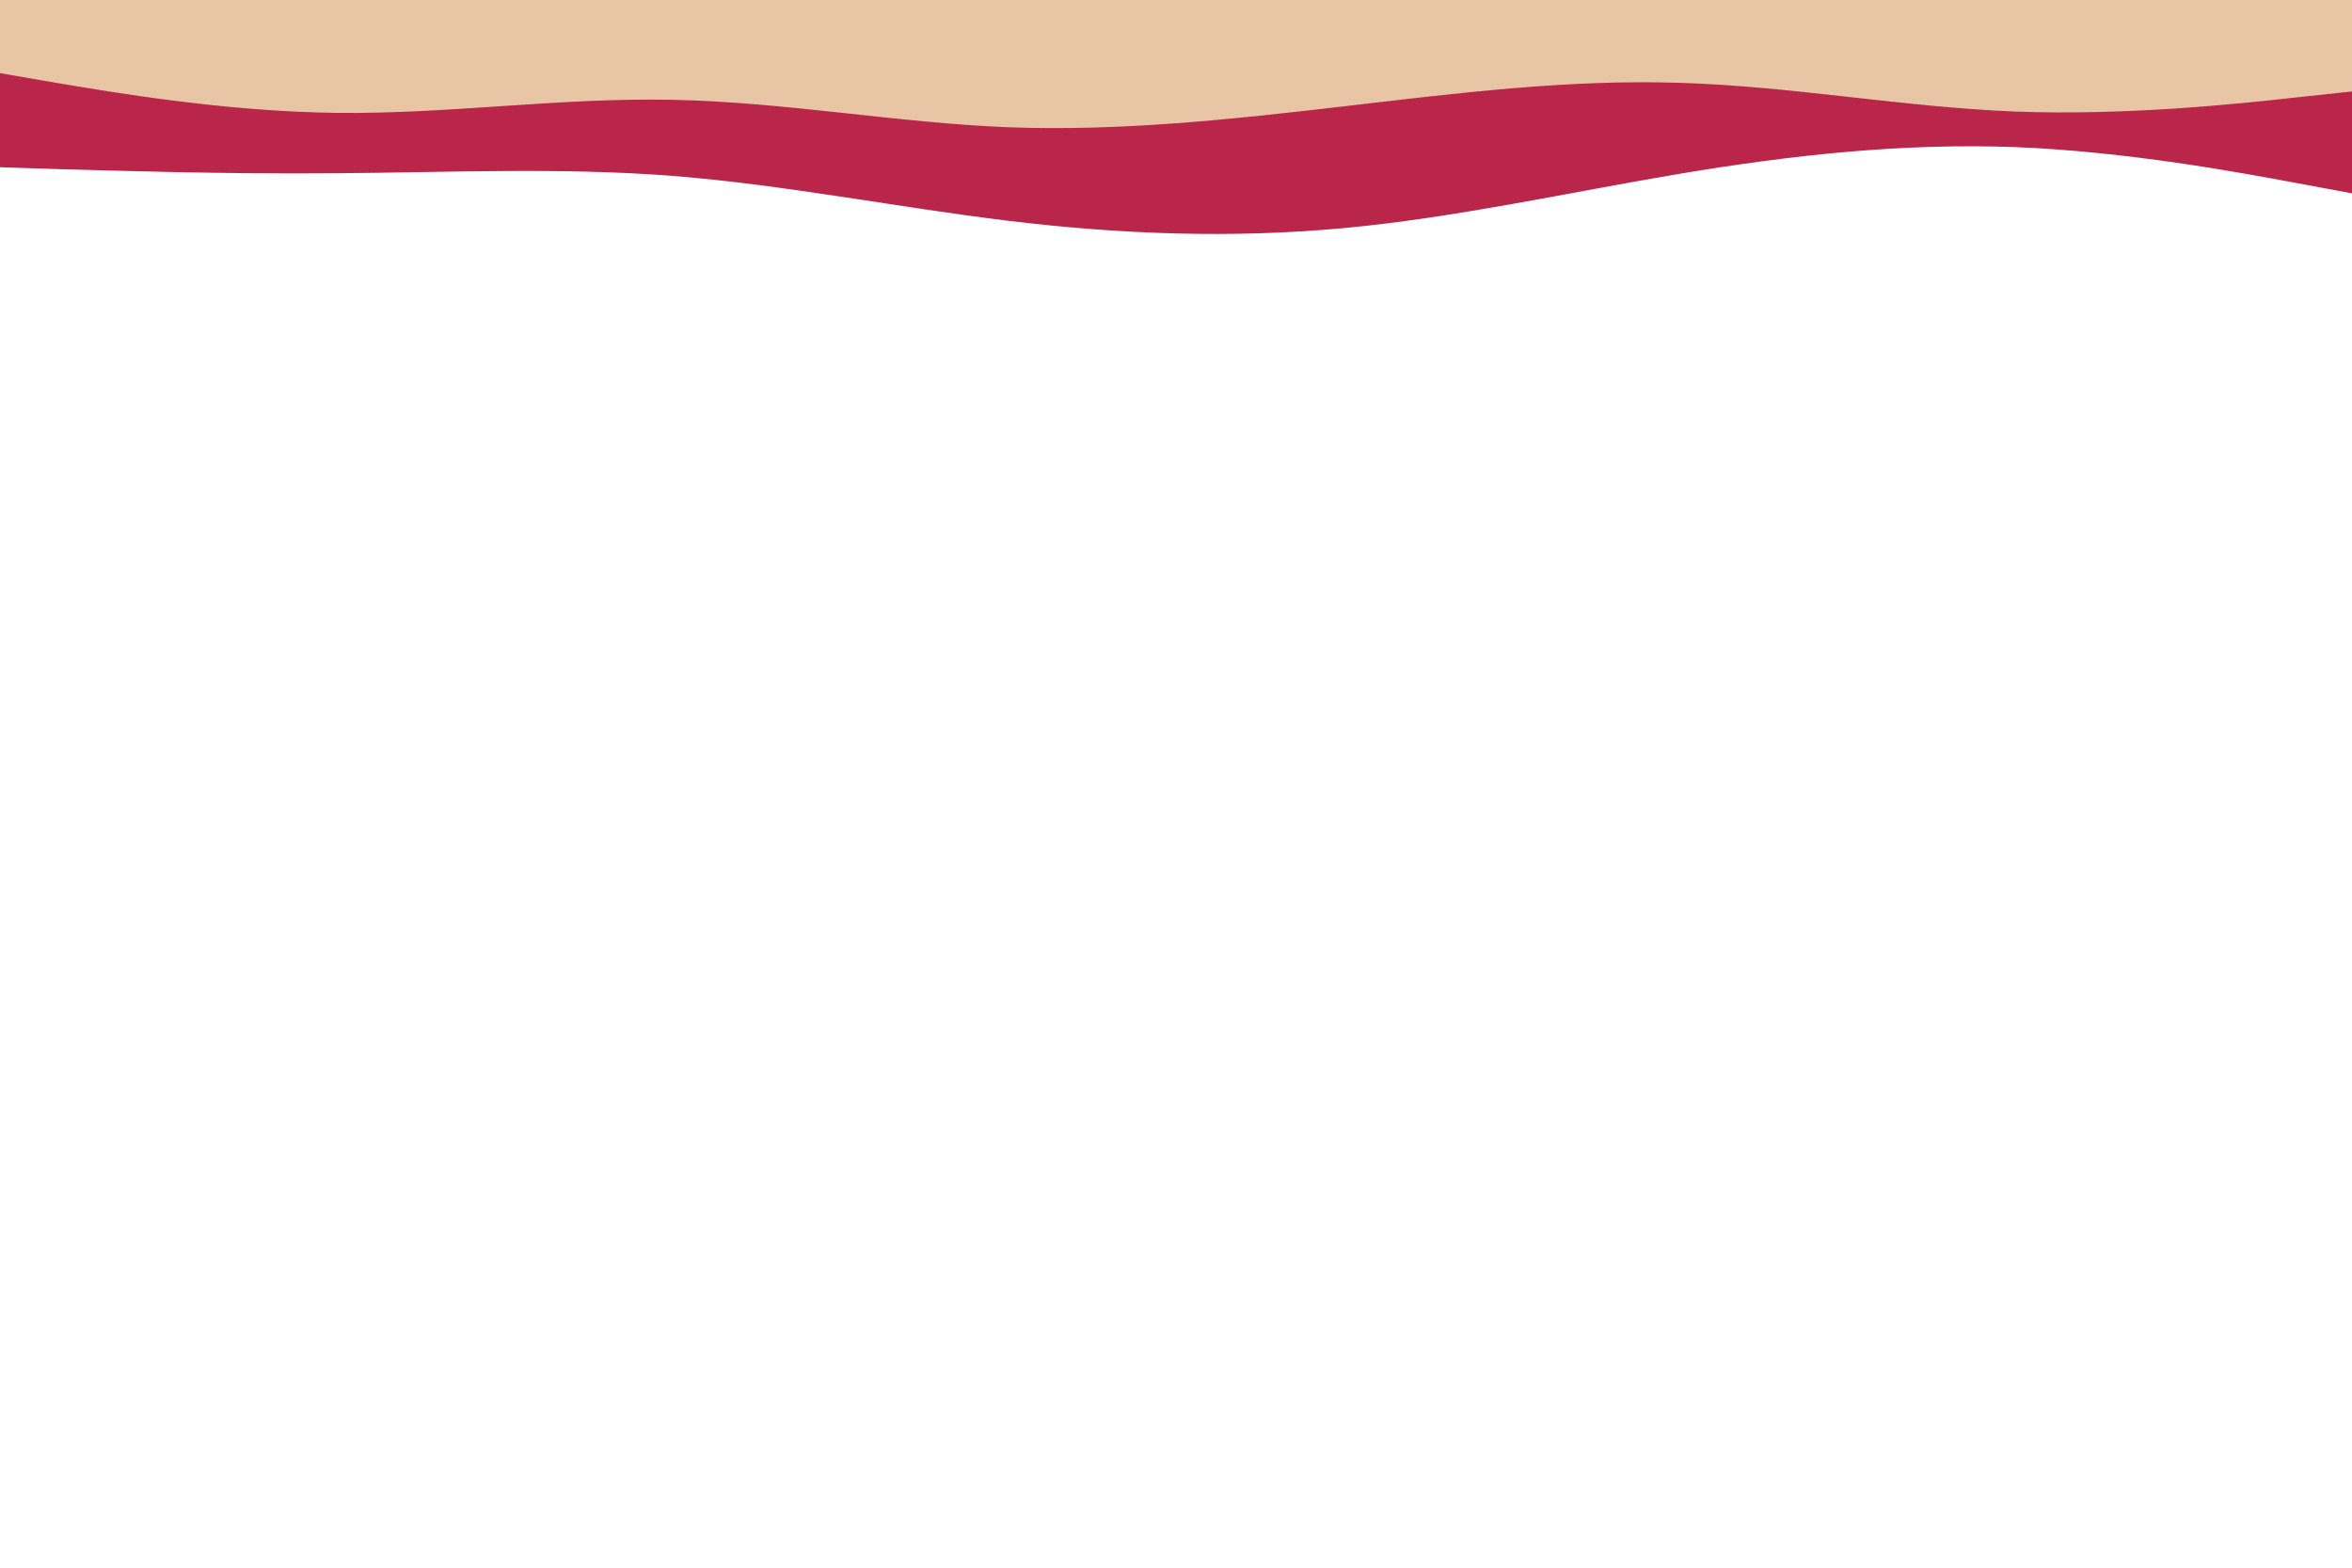 <?xml version="1.0" encoding="UTF-8"?> <svg xmlns="http://www.w3.org/2000/svg" xmlns:xlink="http://www.w3.org/1999/xlink" id="visual" viewBox="0 0 900 600" width="900" height="600"> <path d="M0 64L21.5 64.7C43 65.3 86 66.7 128.8 66.3C171.7 66 214.3 64 257.2 67.3C300 70.7 343 79.3 385.8 84.5C428.7 89.7 471.3 91.3 514.2 87.3C557 83.3 600 73.7 642.8 66.5C685.7 59.3 728.3 54.7 771.2 56.3C814 58 857 66 878.5 70L900 74L900 0L878.5 0C857 0 814 0 771.2 0C728.3 0 685.7 0 642.8 0C600 0 557 0 514.2 0C471.3 0 428.7 0 385.8 0C343 0 300 0 257.2 0C214.3 0 171.7 0 128.8 0C86 0 43 0 21.5 0L0 0Z" fill="#ba2649"></path> <path d="M0 28L21.5 31.7C43 35.3 86 42.7 128.8 43.2C171.7 43.7 214.3 37.3 257.2 38.2C300 39 343 47 385.8 48.7C428.7 50.3 471.3 45.7 514.2 40.7C557 35.7 600 30.3 642.8 31.7C685.7 33 728.3 41 771.2 42.7C814 44.3 857 39.7 878.5 37.3L900 35L900 0L878.5 0C857 0 814 0 771.2 0C728.3 0 685.7 0 642.8 0C600 0 557 0 514.2 0C471.3 0 428.7 0 385.8 0C343 0 300 0 257.2 0C214.3 0 171.7 0 128.8 0C86 0 43 0 21.5 0L0 0Z" fill="#e8c6a5"></path> </svg> 
